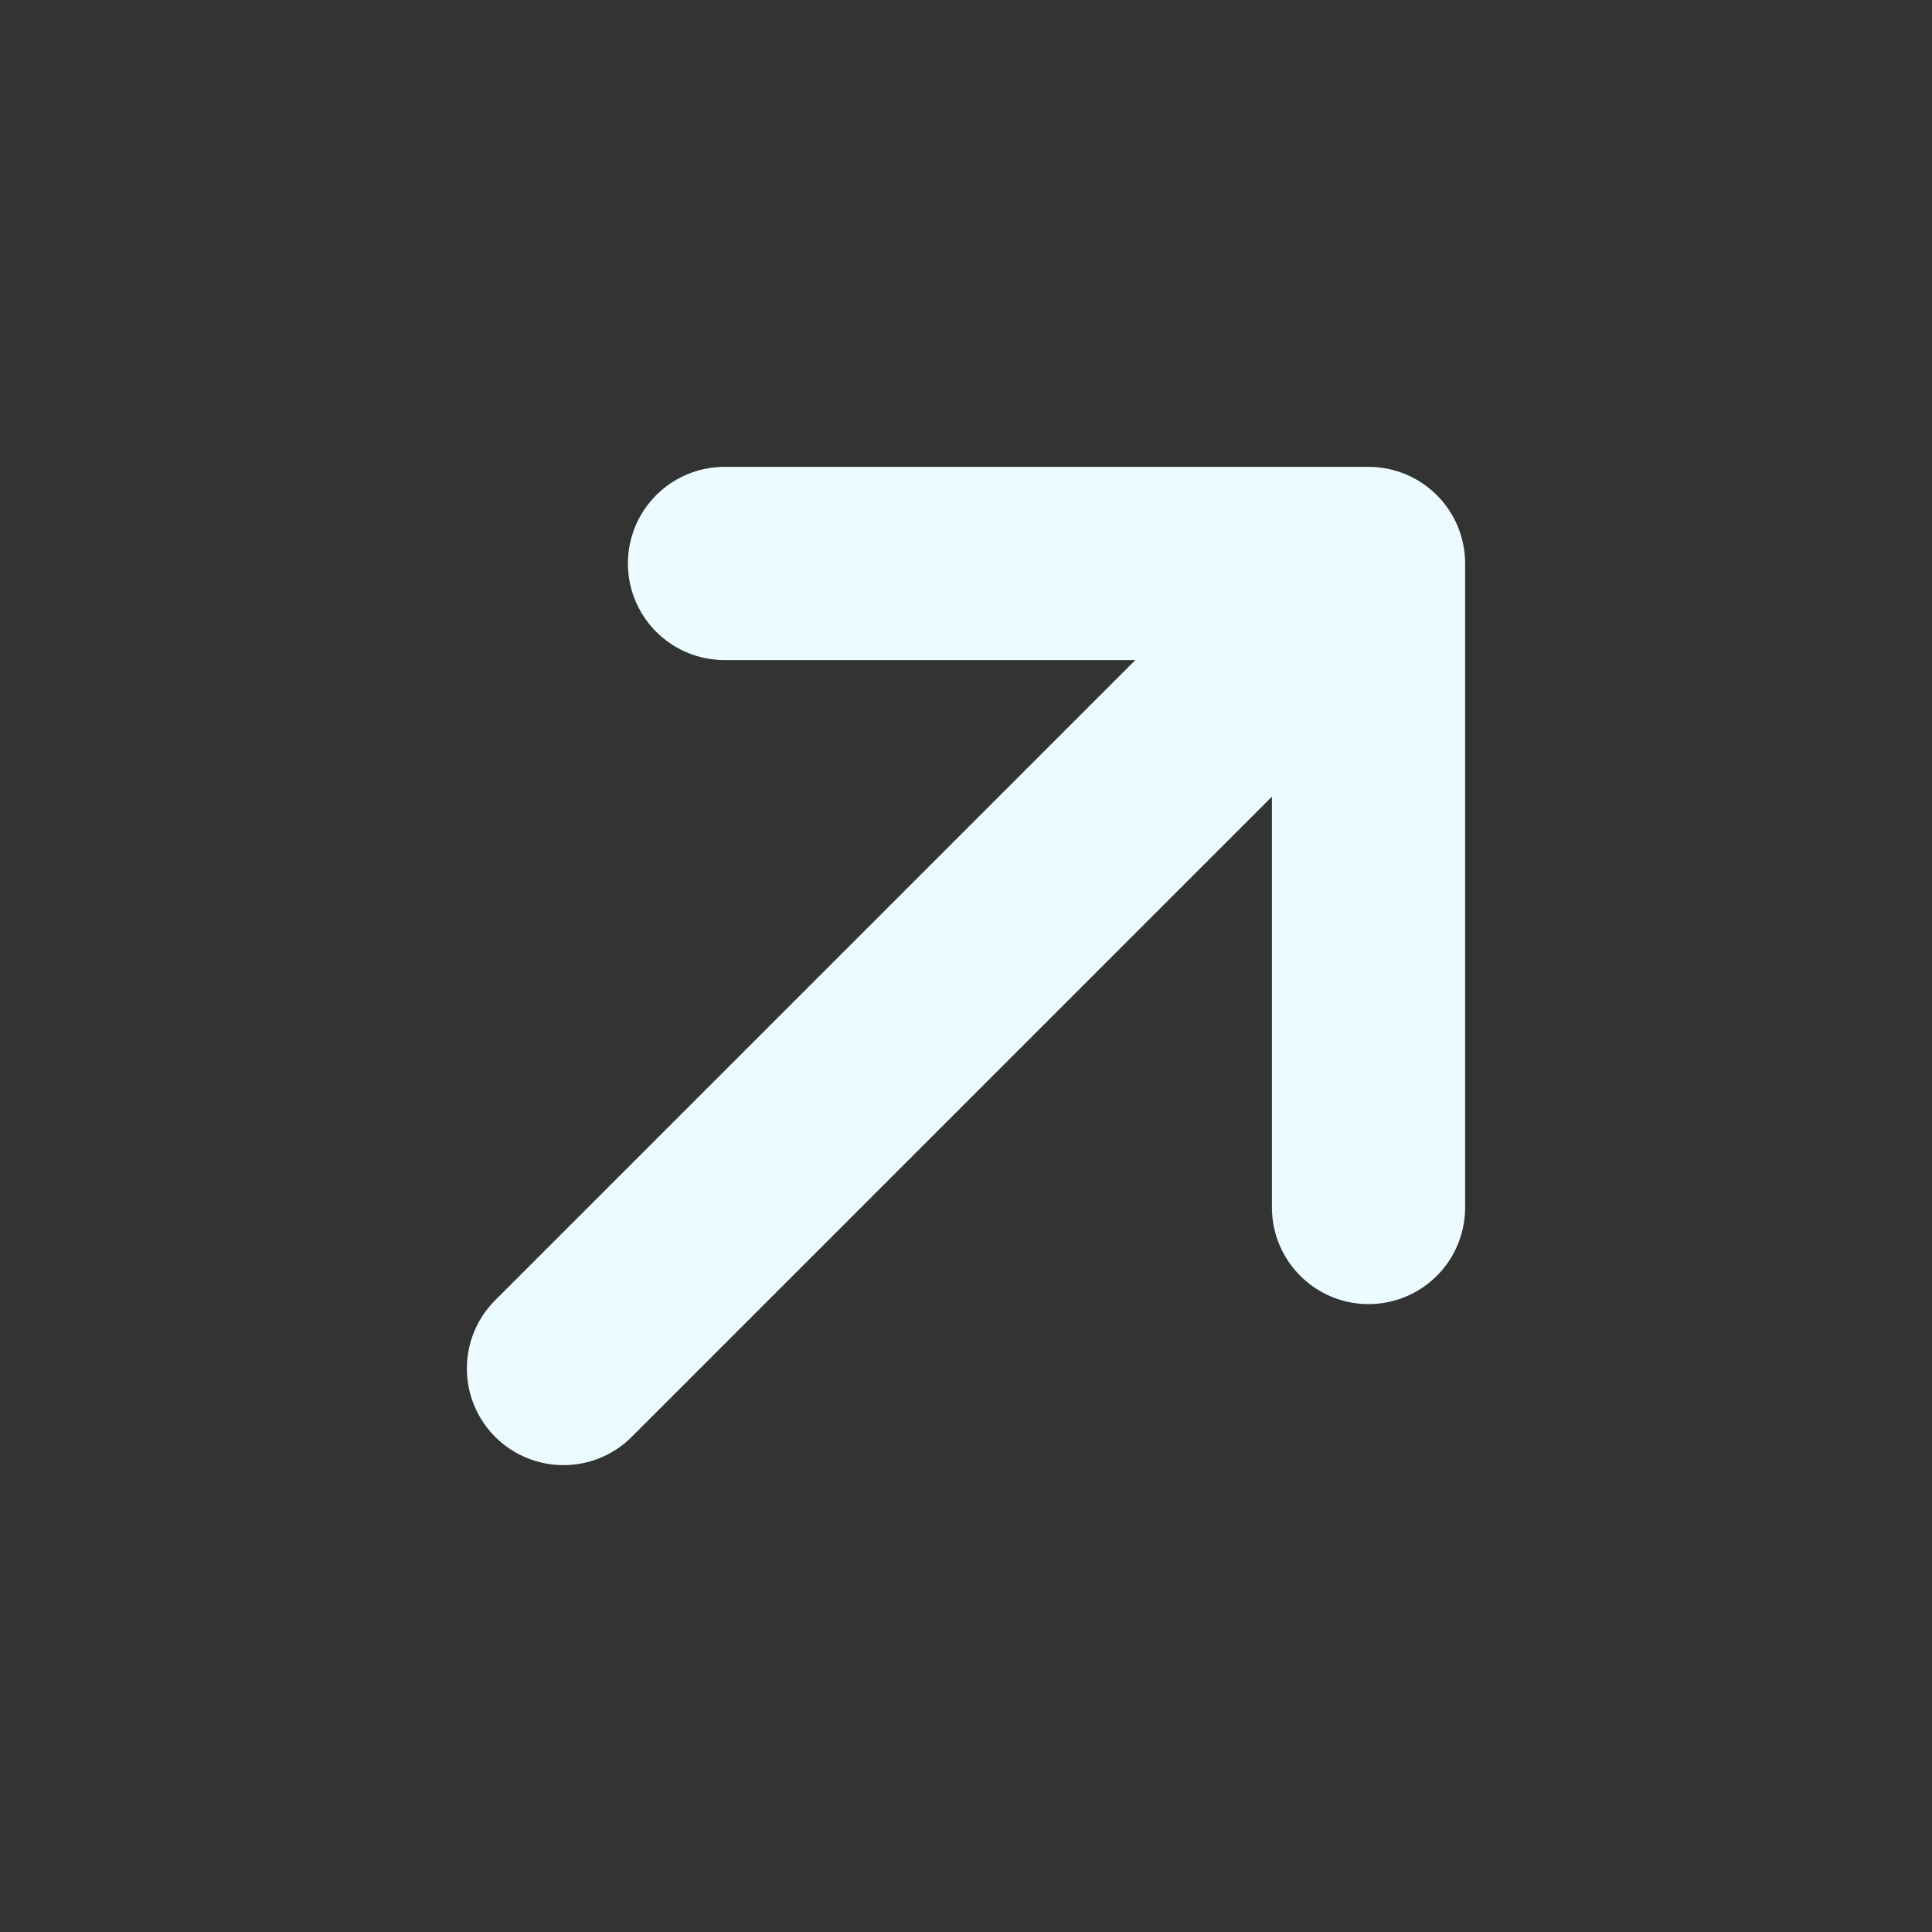 <svg width="20" height="20" viewBox="0 0 20 20" fill="none" xmlns="http://www.w3.org/2000/svg">
<rect x="0" y="0" width="20" height="20" fill="#333333" stroke="none"/>
<path d="M5.833 14.167L14.167 5.833M14.167 5.833H7.5M14.167 5.833V12.5" stroke="#EBFBFF" stroke-width="2" stroke-linecap="round" stroke-linejoin="round"/>
</svg>
